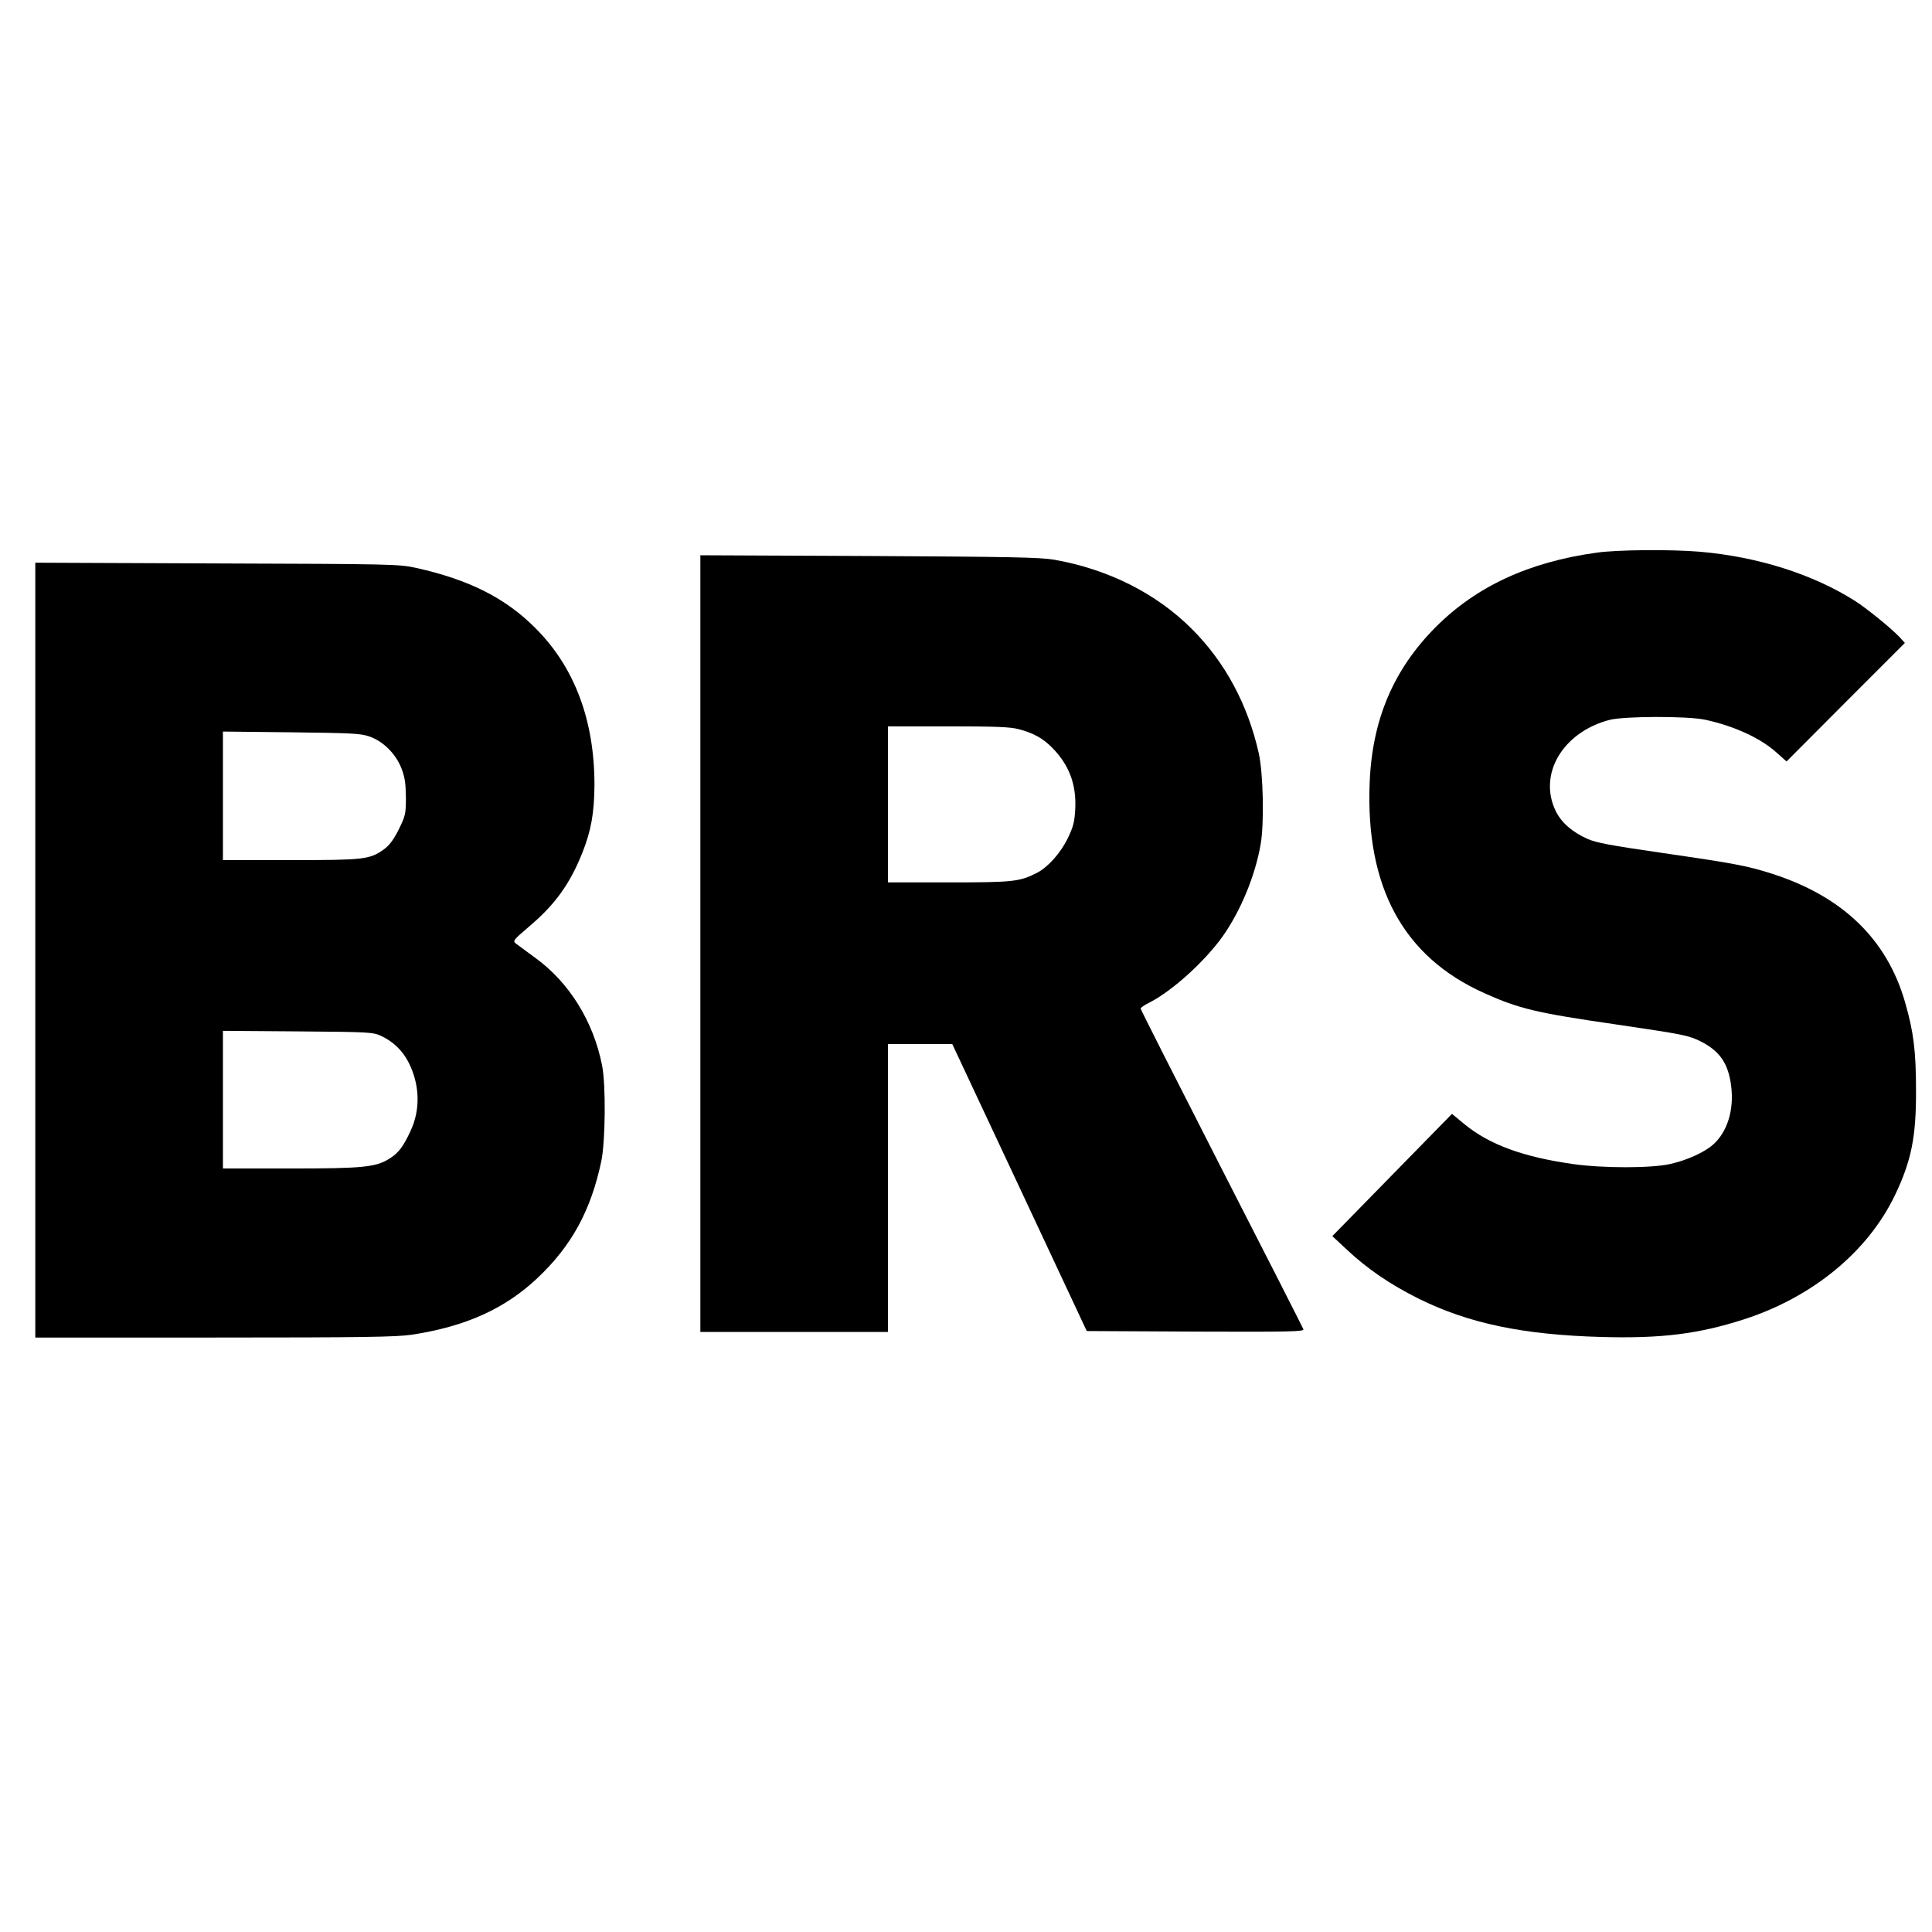 <?xml version="1.0" standalone="no"?>
<!DOCTYPE svg PUBLIC "-//W3C//DTD SVG 20010904//EN"
 "http://www.w3.org/TR/2001/REC-SVG-20010904/DTD/svg10.dtd">
<svg version="1.0" xmlns="http://www.w3.org/2000/svg"
 width="1040pt" height="1040pt" viewBox="0 0 1040 1040"
 preserveAspectRatio="xMidYMid meet">
<g transform="translate(0,1040) scale(0.1,-0.1)"
fill="#000000" stroke="none">
<path d="M8595 7425 c-365 -50 -649 -182 -868 -402 -226 -228 -340 -496 -354
-834 -23 -564 181 -940 617 -1135 187 -84 277 -106 712 -169 365 -54 386 -58
453 -91 103 -52 149 -119 164 -241 16 -129 -21 -247 -98 -315 -48 -42 -141
-84 -231 -104 -102 -23 -364 -23 -523 0 -268 38 -448 104 -582 213 l-69 57
-322 -329 -322 -329 75 -70 c114 -107 233 -188 388 -266 271 -134 561 -195
985 -207 324 -9 521 16 765 94 371 119 670 365 816 670 88 184 114 314 113
563 0 211 -13 316 -59 475 -97 338 -335 568 -711 690 -137 44 -199 56 -599
114 -275 40 -351 54 -399 75 -83 37 -140 87 -171 149 -97 199 37 426 290 492
80 20 415 21 512 1 155 -33 298 -98 385 -176 l55 -49 318 319 319 319 -29 32
c-47 49 -175 153 -239 194 -225 143 -522 238 -836 265 -153 13 -443 11 -555
-5z"/>
<path d="M3770 5321 l0 -2091 505 0 505 0 0 775 0 775 173 0 173 0 362 -772
362 -773 586 -3 c516 -2 586 0 580 13 -3 8 -201 398 -441 866 -239 468 -435
855 -435 860 0 5 22 20 49 33 121 62 296 220 393 356 96 136 175 326 204 495
20 111 14 383 -10 490 -59 263 -182 492 -361 670 -191 191 -450 321 -740 372
-76 13 -232 16 -997 20 l-908 4 0 -2090z m1713 1154 c81 -21 132 -50 182 -101
91 -93 130 -198 123 -330 -4 -70 -10 -94 -41 -158 -40 -81 -107 -155 -166
-185 -92 -47 -127 -51 -473 -51 l-328 0 0 420 0 420 323 0 c254 0 335 -3 380
-15z"/>
<path d="M190 5285 l0 -2085 963 0 c804 0 978 3 1062 15 291 44 504 140 680
307 182 172 286 362 342 628 22 108 25 409 4 515 -47 238 -178 448 -361 580
-45 33 -91 67 -102 75 -19 15 -16 19 72 94 138 117 218 228 285 396 47 118 64
214 65 365 0 346 -106 631 -315 841 -162 164 -358 263 -645 327 -92 20 -123
21 -1072 24 l-978 4 0 -2086z m1800 1150 c73 -26 140 -92 171 -171 18 -47 23
-78 24 -155 0 -90 -2 -99 -38 -173 -28 -56 -50 -85 -79 -107 -78 -56 -106 -59
-505 -59 l-363 0 0 346 0 346 368 -4 c330 -4 373 -6 422 -23z m61 -1611 c66
-31 116 -79 149 -144 60 -119 64 -253 10 -368 -40 -86 -65 -118 -112 -148 -74
-47 -141 -54 -535 -54 l-363 0 0 371 0 370 403 -3 c384 -3 404 -4 448 -24z"/>
</g>
</svg>
